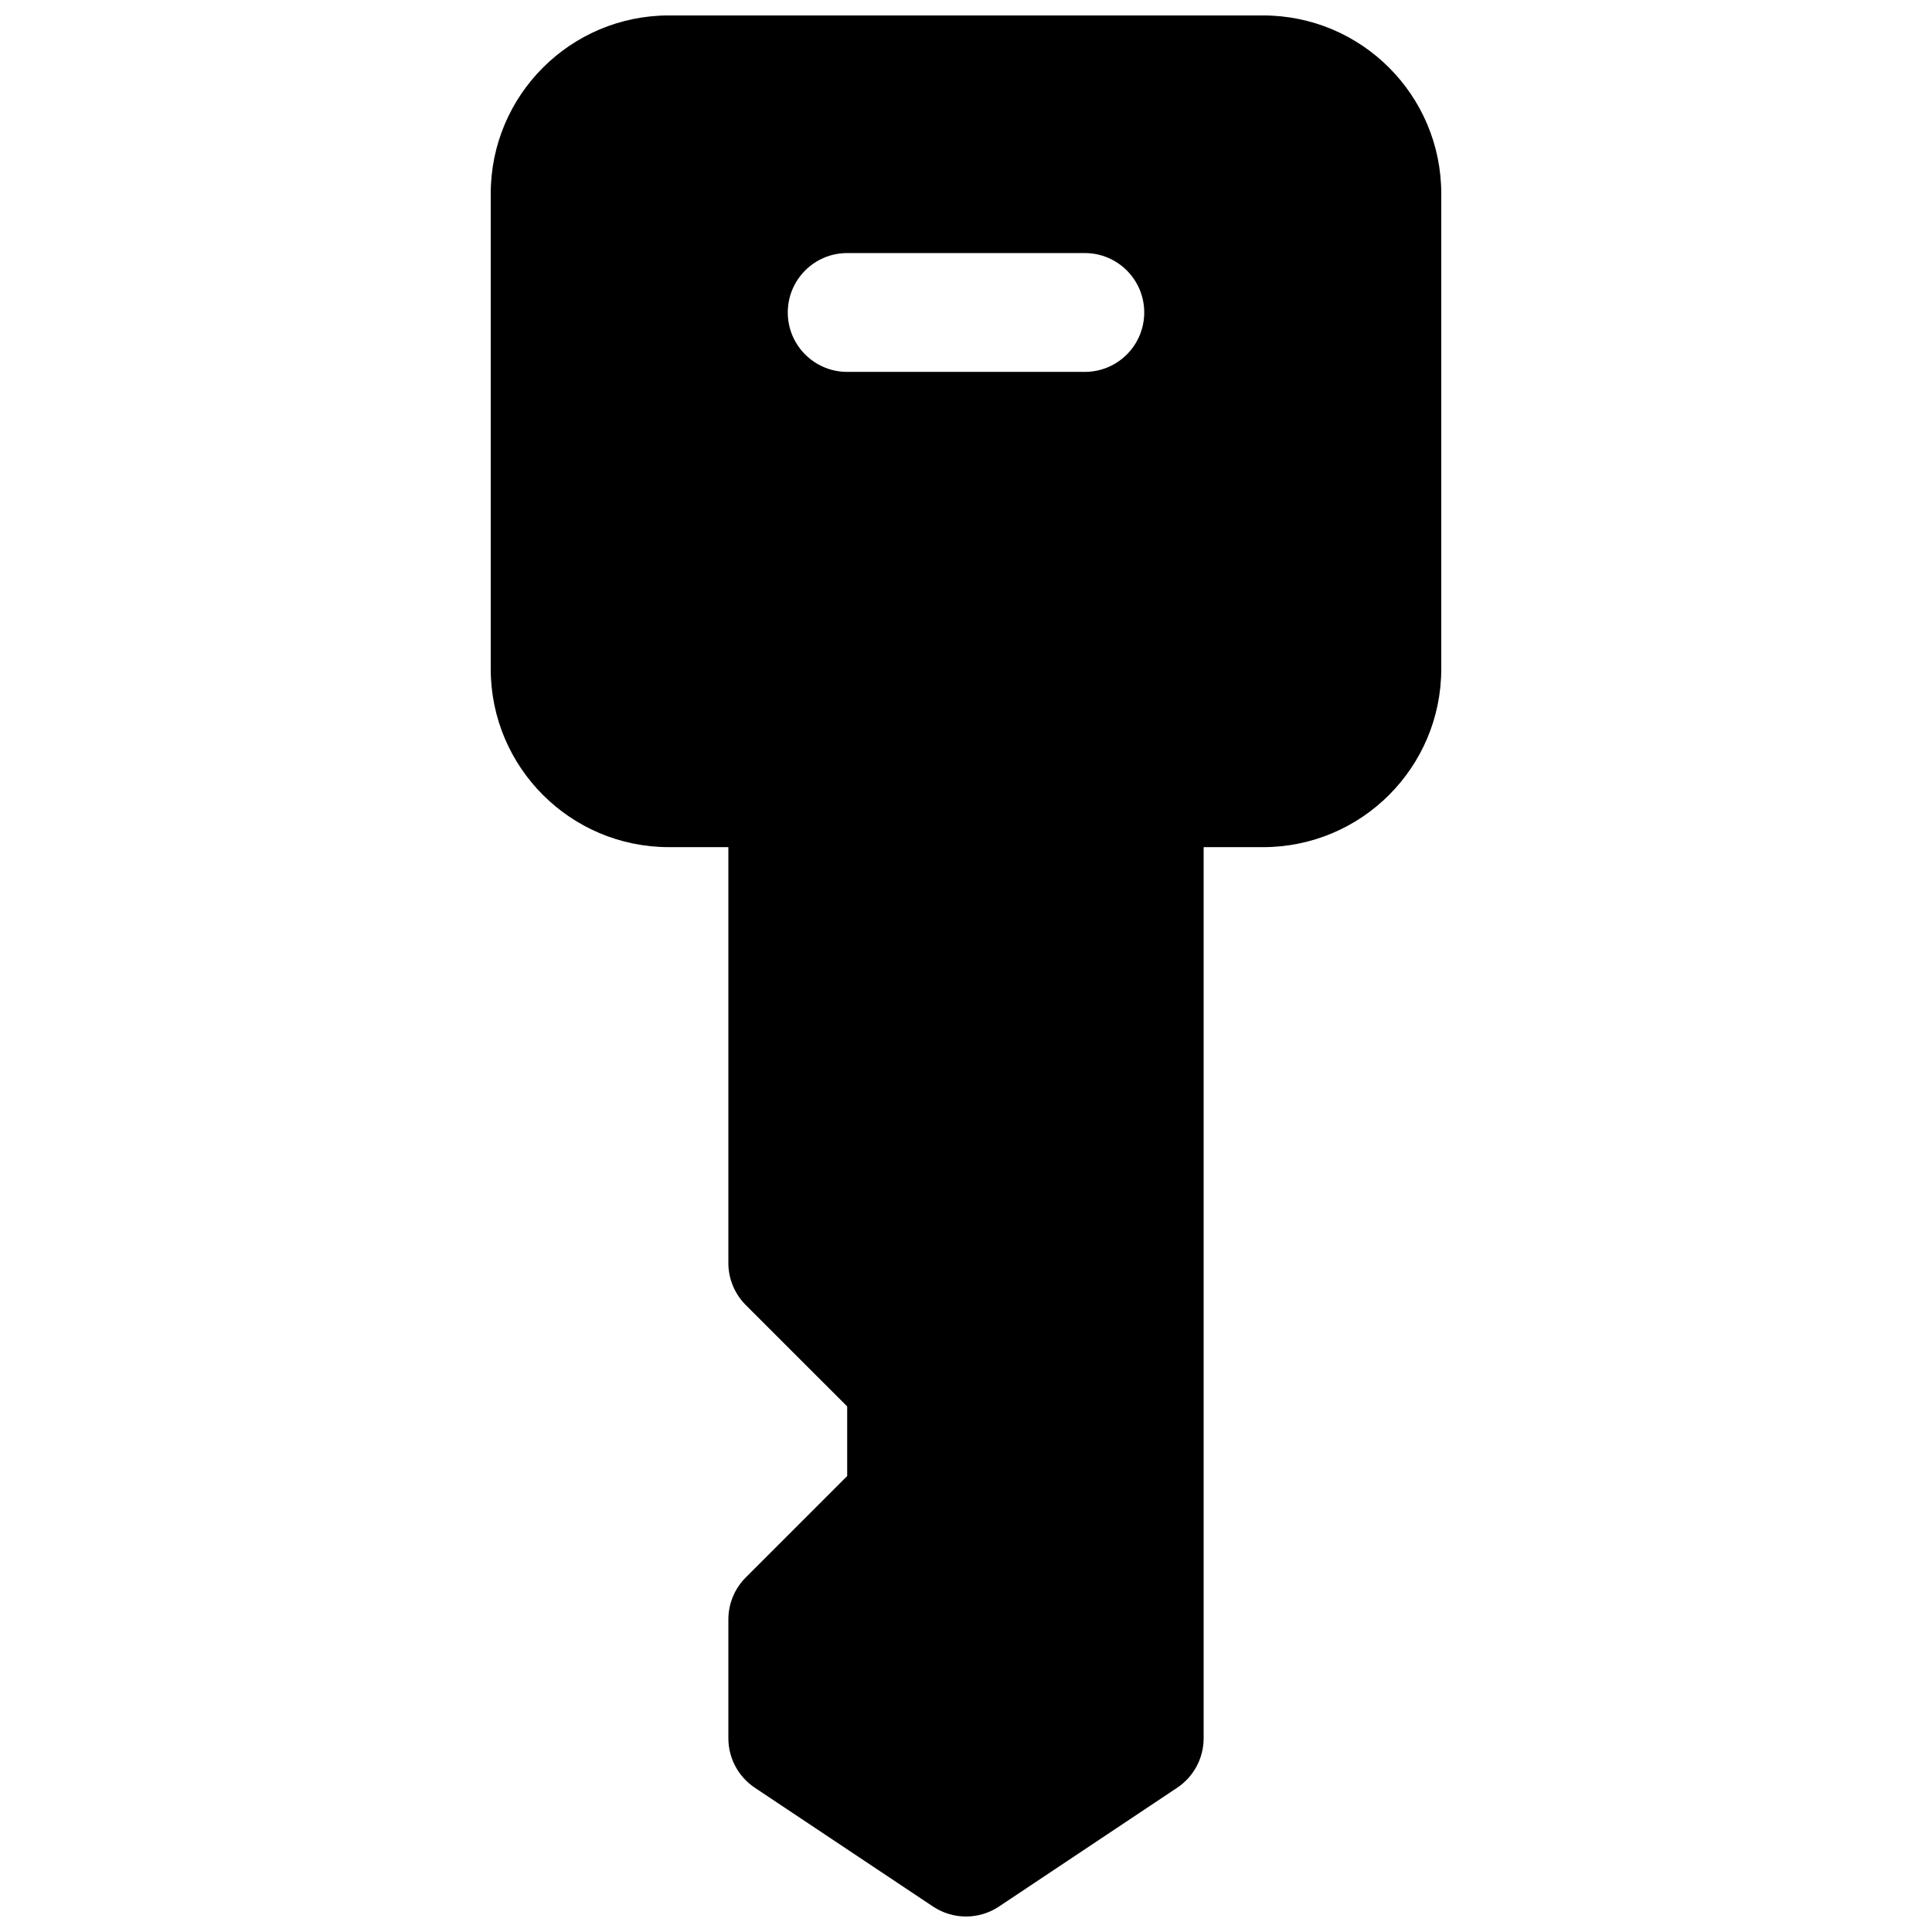 <?xml version="1.0" encoding="UTF-8"?>
<!-- Uploaded to: SVG Repo, www.svgrepo.com, Generator: SVG Repo Mixer Tools -->
<svg width="800px" height="800px" version="1.1" viewBox="144 144 512 512" xmlns="http://www.w3.org/2000/svg">
 <defs>
  <clipPath id="a">
   <path d="m274 148.09h252v503.81h-252z"/>
  </clipPath>
 </defs>
 <g clip-path="url(#a)">
  <path d="m274.05 195.32c0-26.082 21.145-47.23 47.23-47.23h157.44c26.086 0 47.23 21.148 47.23 47.23v125.95c0 26.086-21.145 47.234-47.23 47.234h-15.742v236.16c0 5.266-2.633 10.18-7.012 13.102l-47.234 31.488c-5.289 3.523-12.176 3.523-17.465 0l-47.234-31.488c-4.379-2.922-7.008-7.836-7.008-13.102v-31.488c0-4.176 1.656-8.18 4.609-11.133l26.879-26.879v-18.445l-26.879-26.875c-2.953-2.953-4.609-6.957-4.609-11.133v-110.21h-15.746c-26.086 0-47.23-21.148-47.23-47.234zm94.465 15.746c-8.695 0-15.746 7.047-15.746 15.742s7.051 15.746 15.746 15.746h62.977c8.695 0 15.742-7.051 15.742-15.746s-7.047-15.742-15.742-15.742z" fill-rule="evenodd"/>
 </g>
</svg>